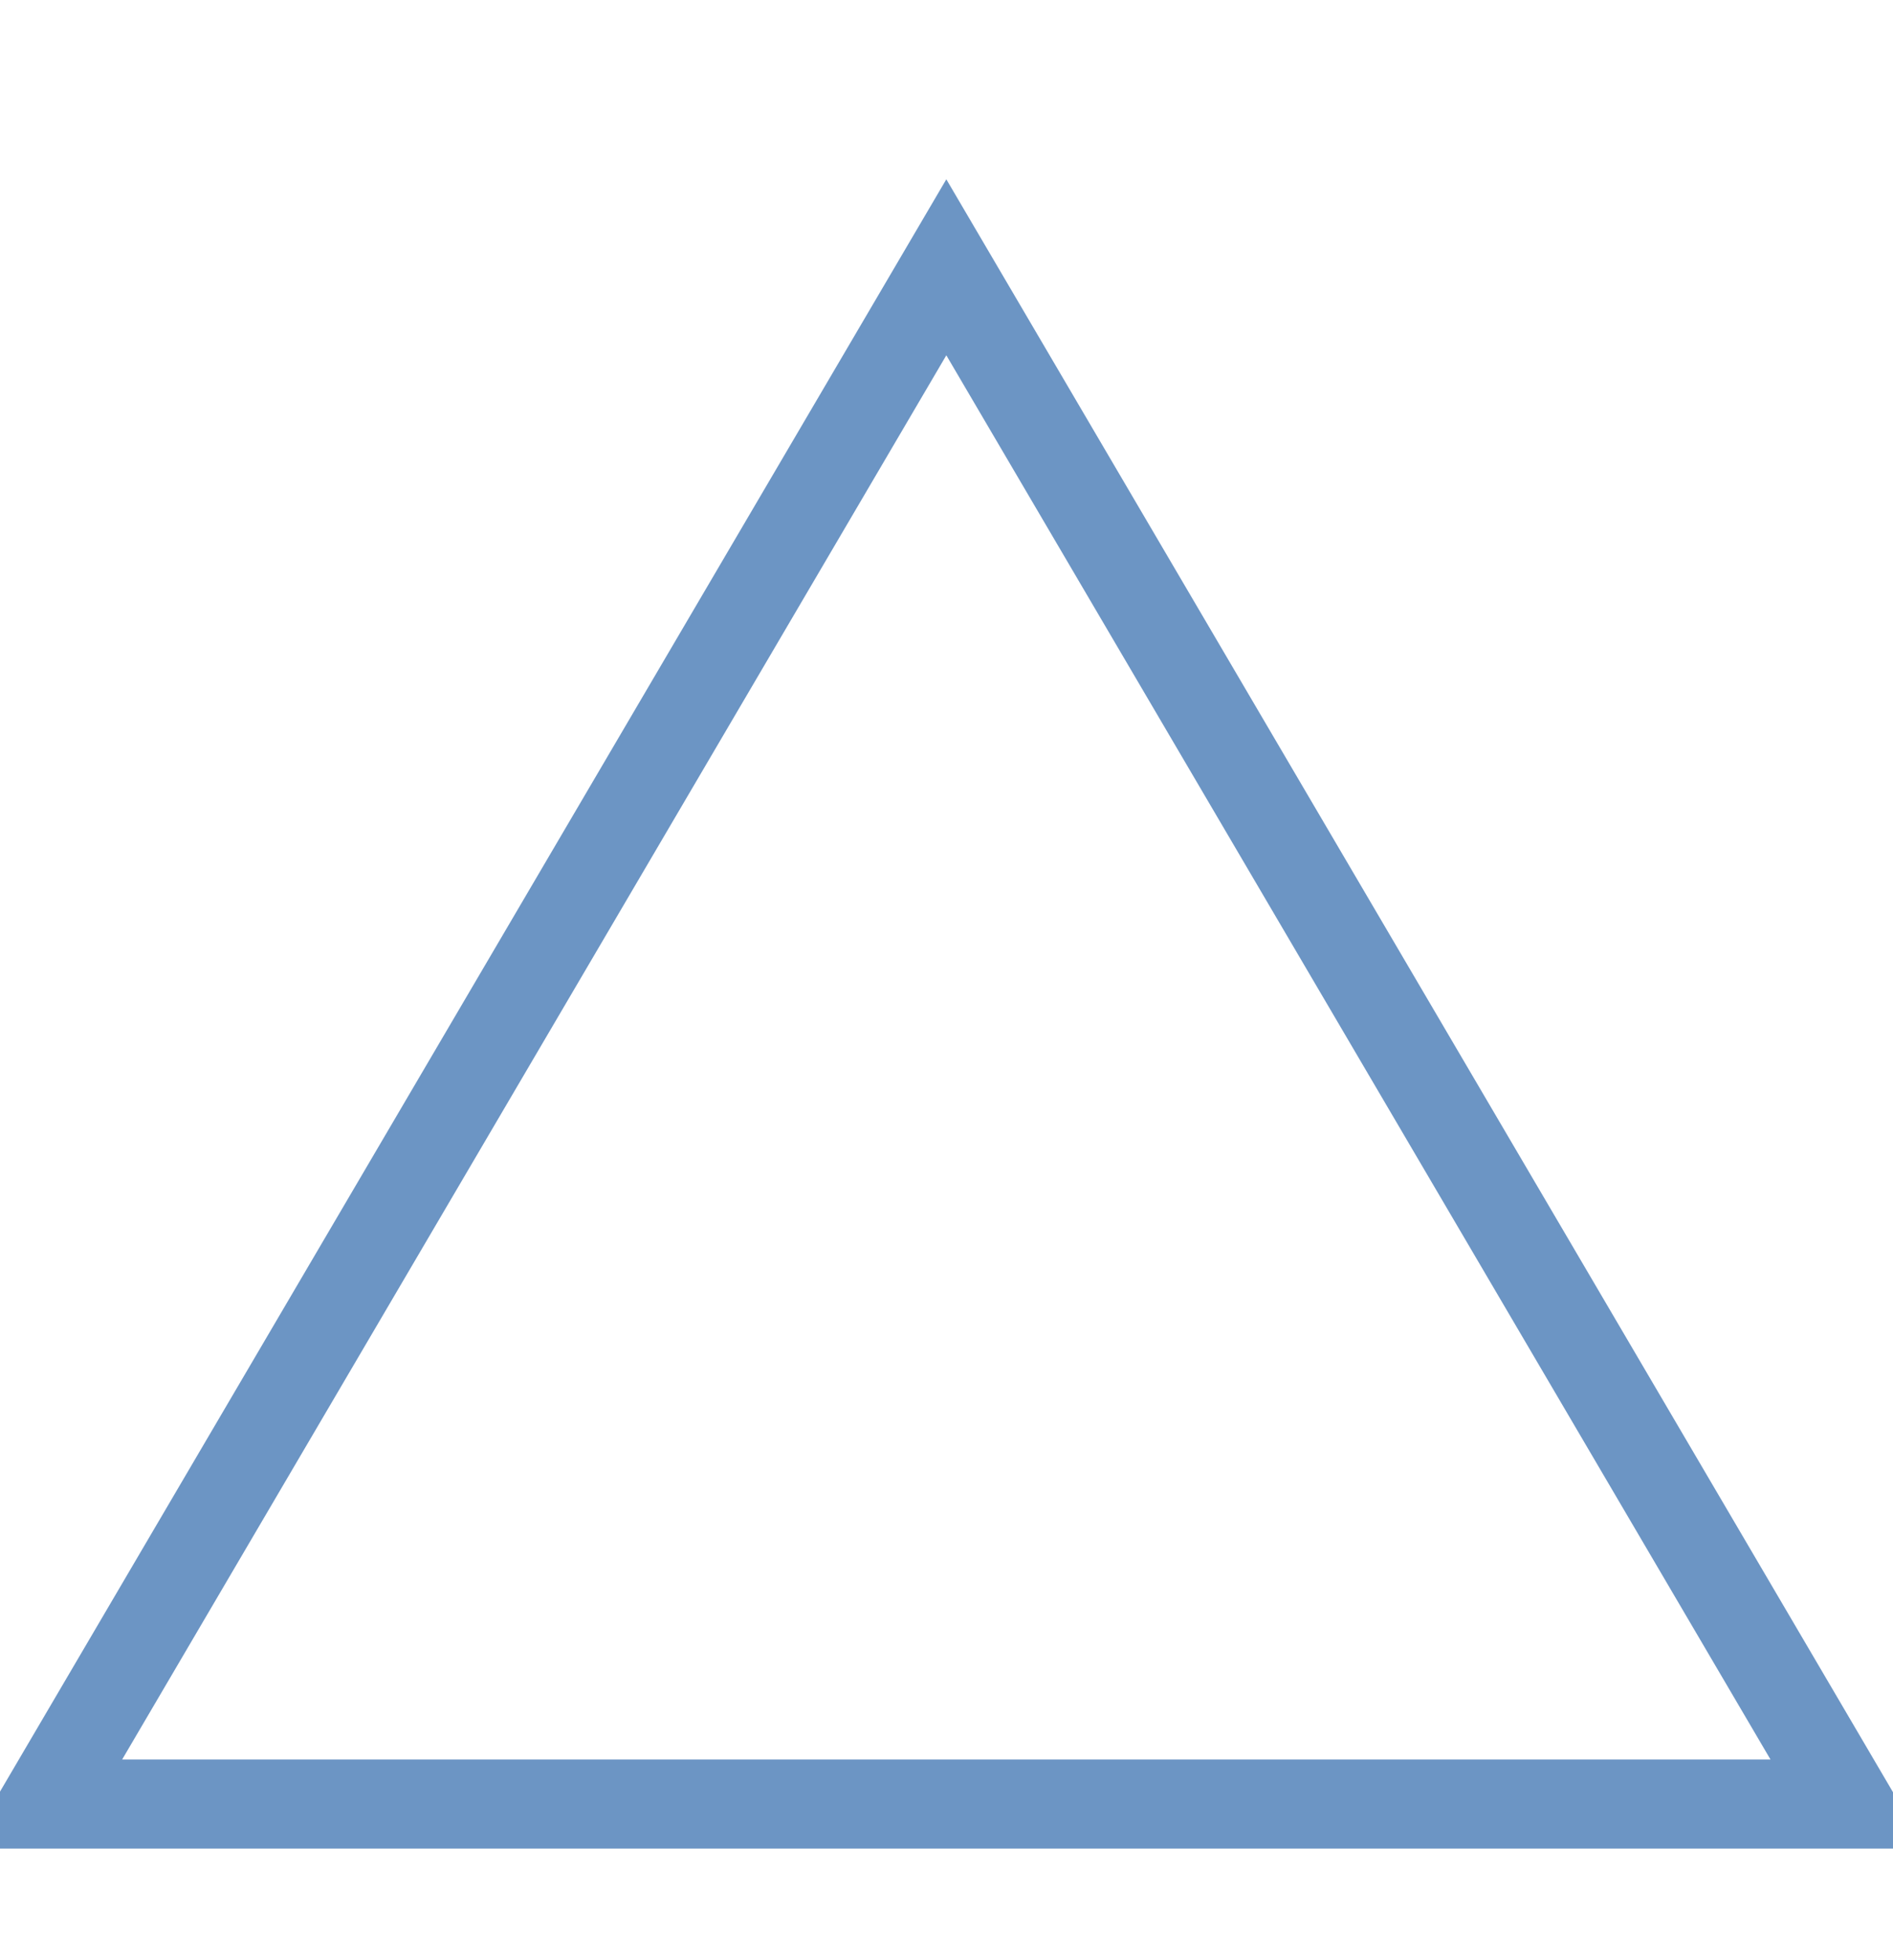 <svg id="decision-bad" xmlns="http://www.w3.org/2000/svg" width="85" height="88" viewBox="0 0 85 88">
<defs>
    <style>
      .cls-1 {
        fill: none;
        stroke: #6c95c4;
        stroke-width: 4px;
        fill-rule: evenodd;
      }
    </style>
  </defs>
  <path id="多角形_2" data-name="多角形 2" class="cls-1" d="M778.492,4792l40.5,68.99h-81Z" transform="translate(-736 -4780)"/>
</svg>
